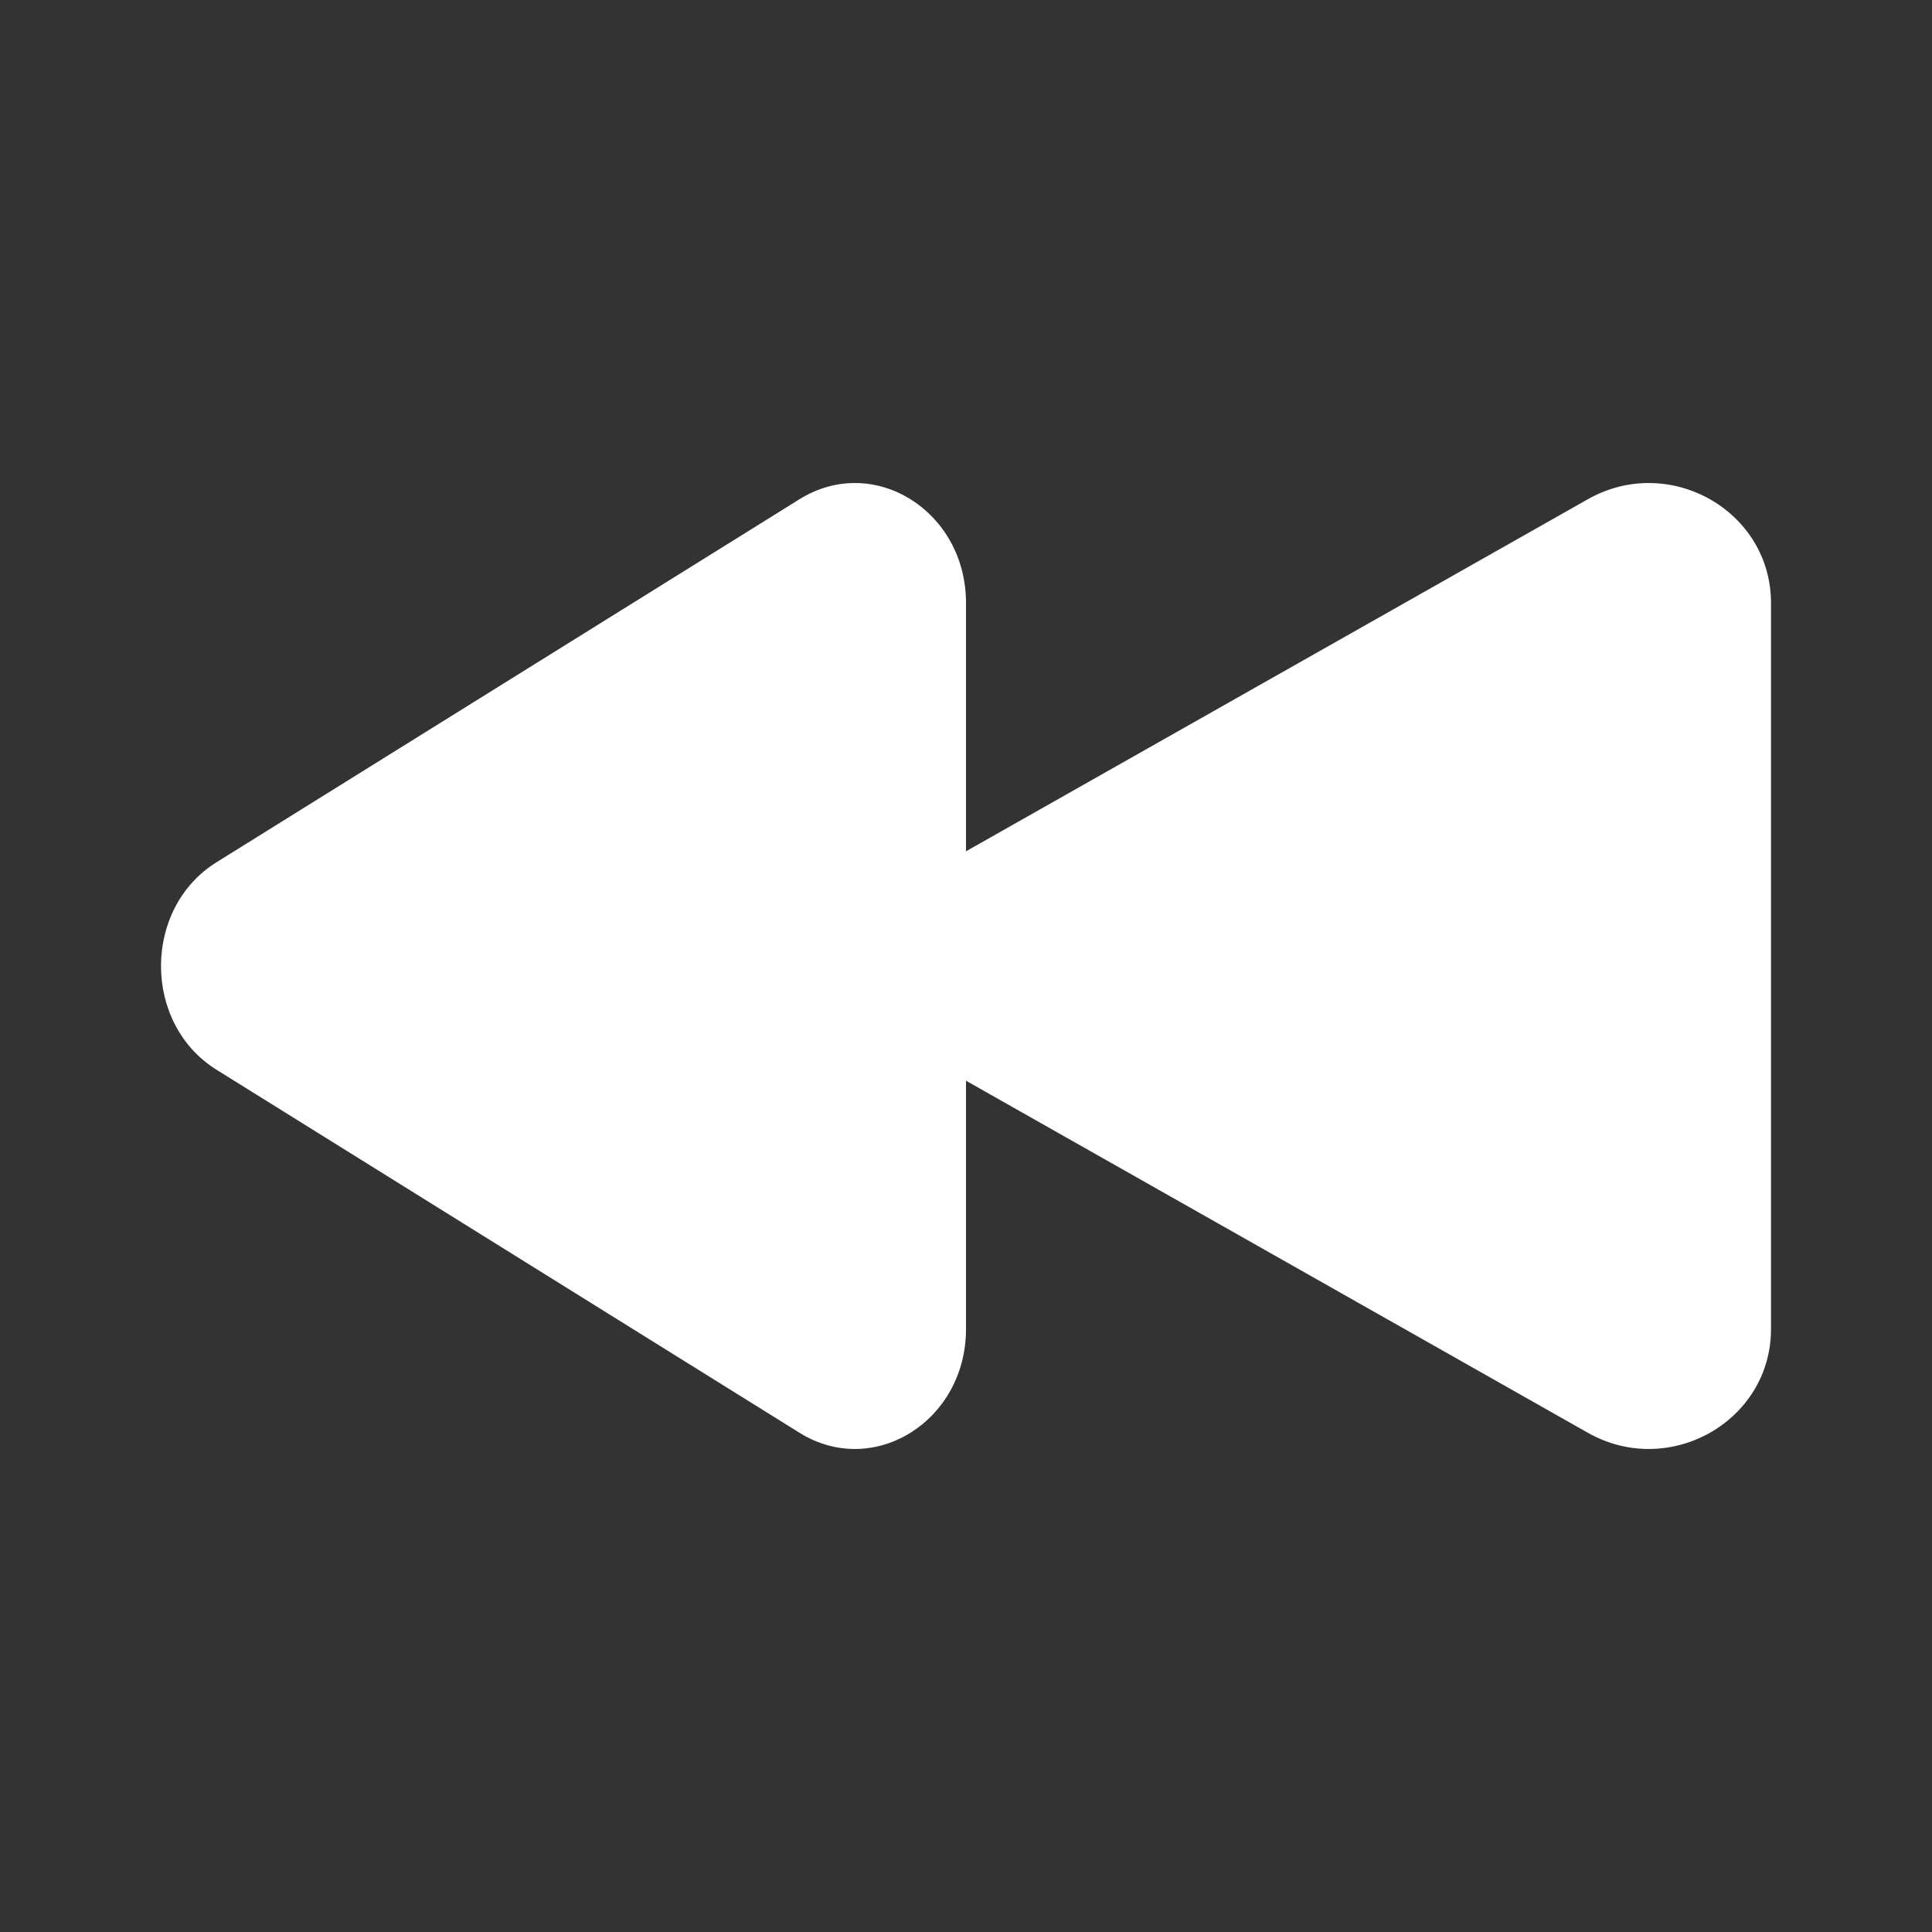 <svg width="24" height="24" viewBox="0 0 24 24" fill="none" xmlns="http://www.w3.org/2000/svg">
<rect x="0" y="0" width="24" height="24" fill="#333333" stroke="none"/>
<path d="M2.69 13.289C1.77 12.716 1.77 11.284 2.69 10.711L9.931 6.202C10.851 5.629 12 6.345 12 7.49V10.575L19.724 6.202C20.736 5.629 22 6.345 22 7.49V16.51C22 17.655 20.736 18.371 19.724 17.798L12 13.425V16.51C12 17.655 10.851 18.371 9.931 17.798L2.69 13.289Z" fill="white"/>
</svg>
